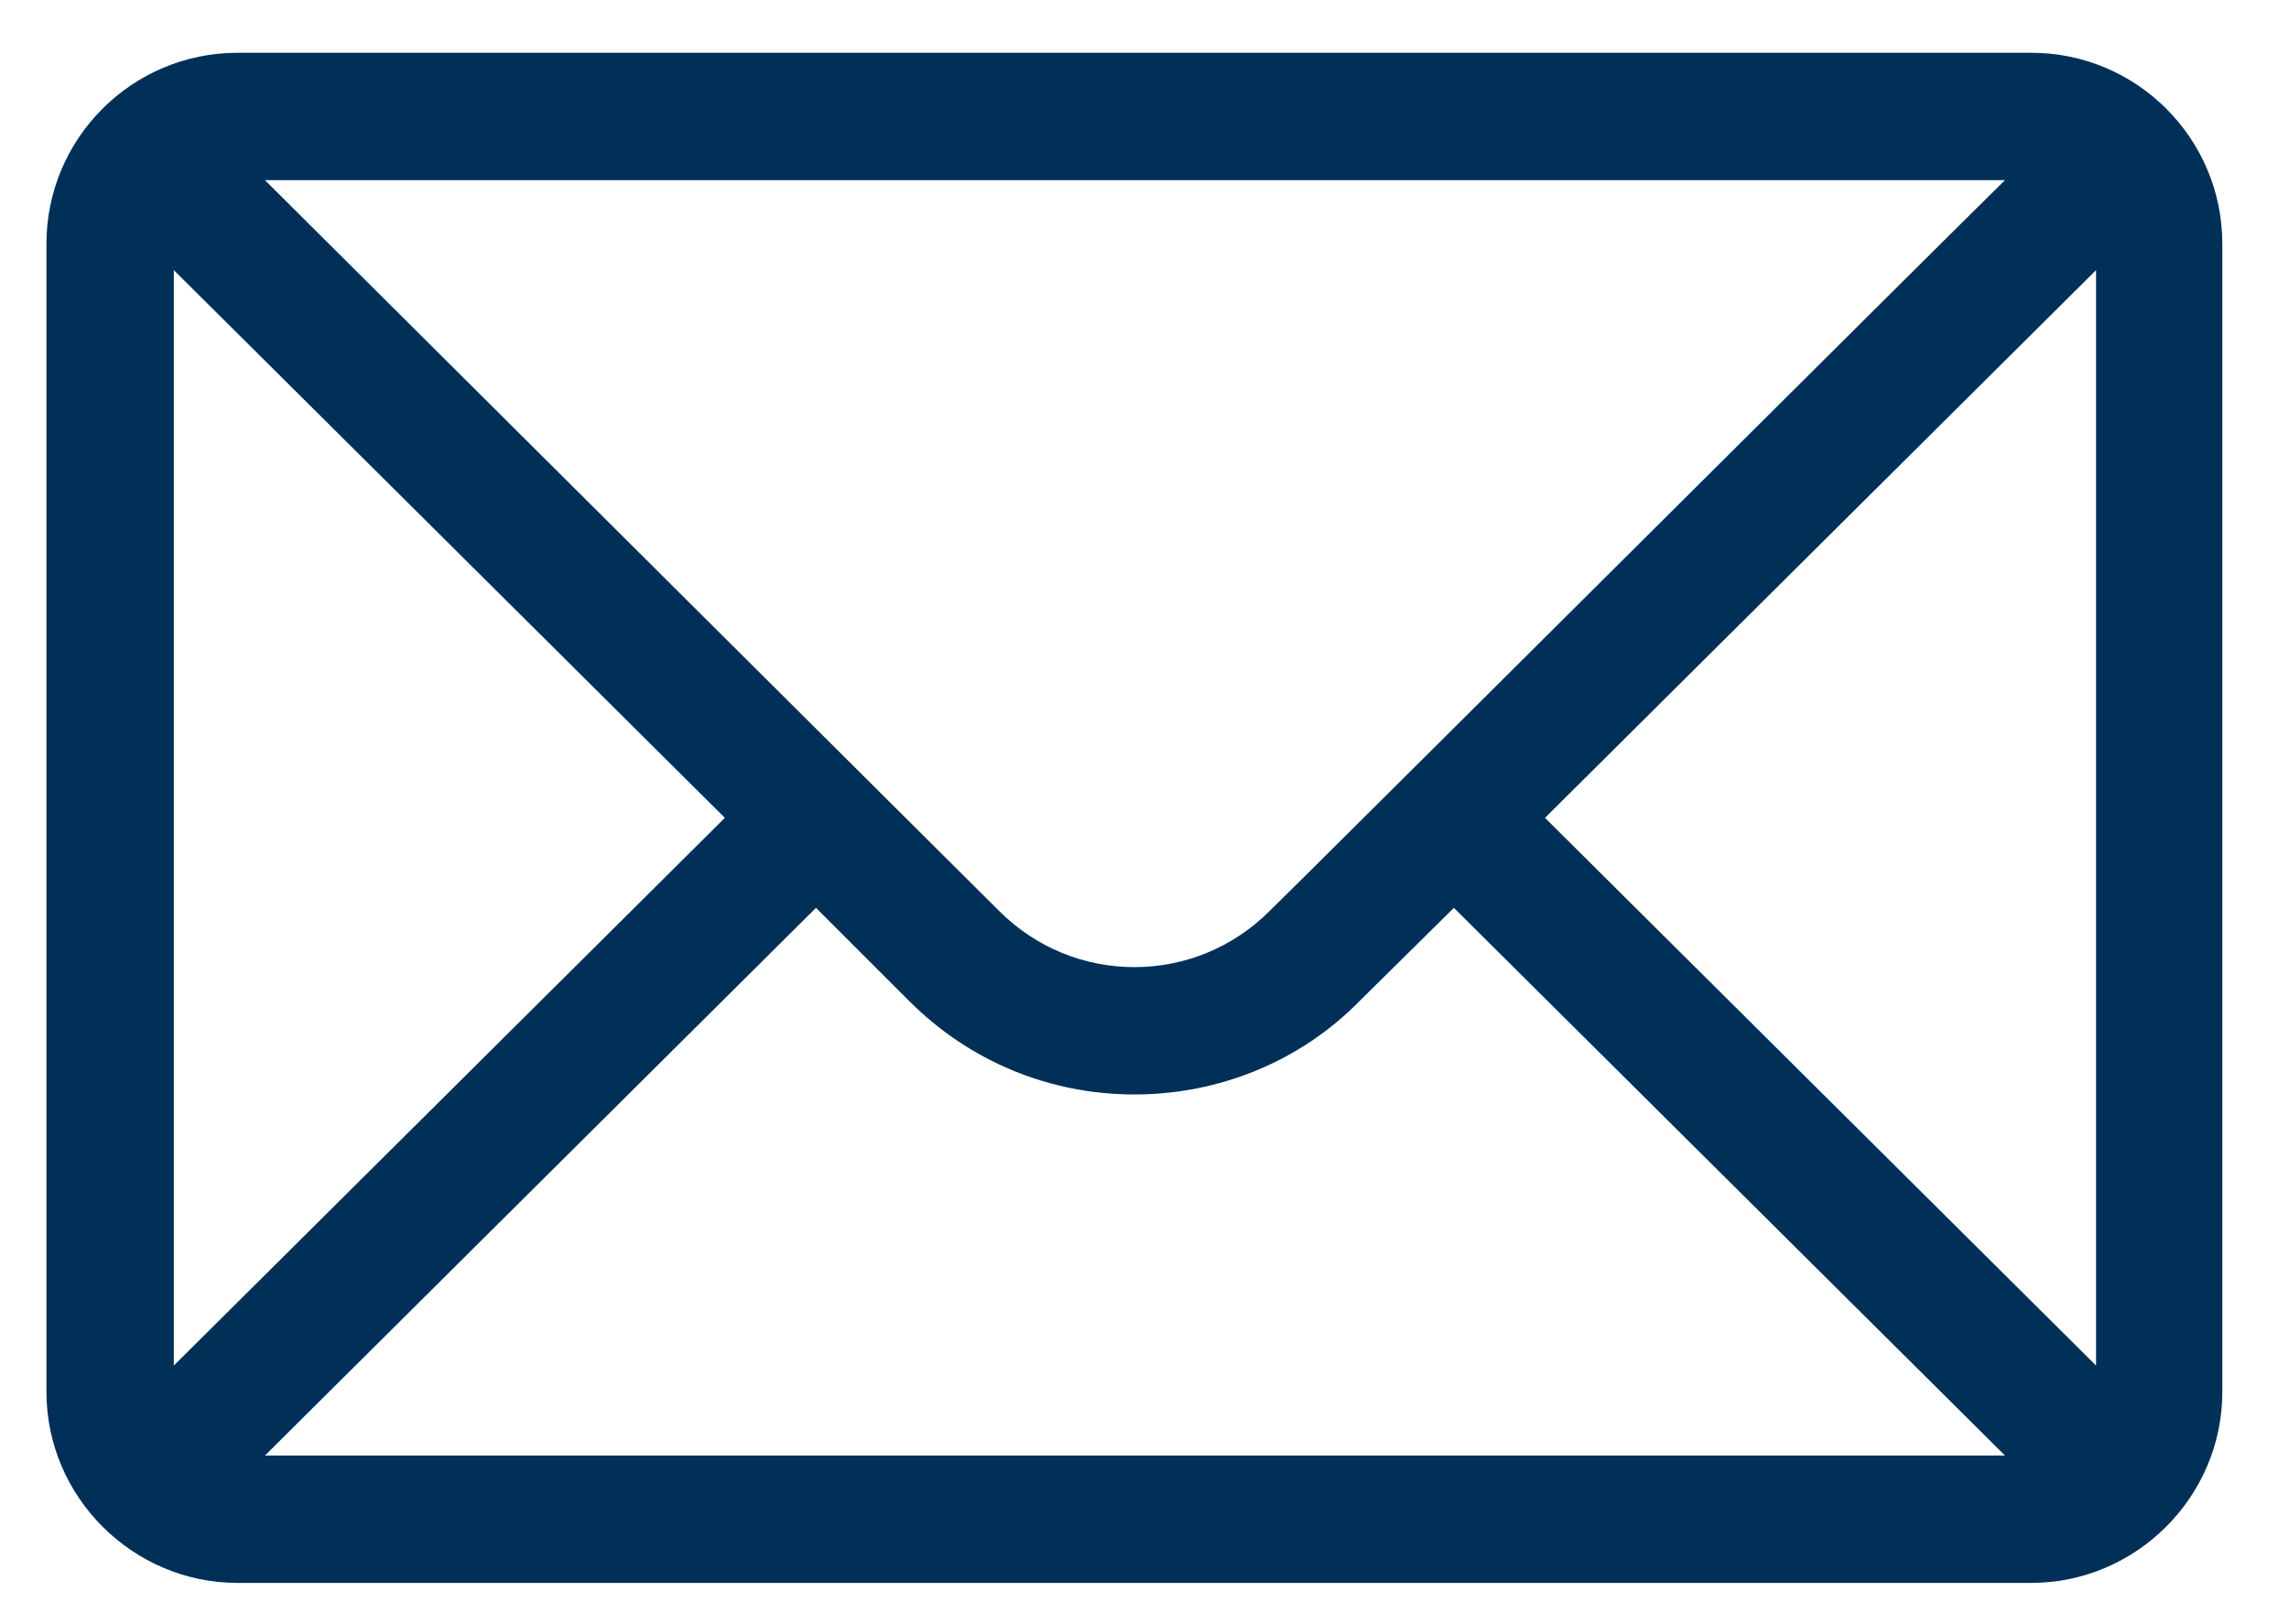 <svg width="31" height="22" viewBox="0 0 31 22" fill="none" xmlns="http://www.w3.org/2000/svg">
<path d="M28.387 18.497L20.924 11.078L28.387 3.659V18.497ZM3.588 19.716L11.051 12.297L12.315 13.561C13.133 14.379 14.218 14.825 15.363 14.825C16.508 14.825 17.608 14.379 18.411 13.561L19.69 12.297L27.154 19.716H3.588ZM2.354 18.497V3.659L9.817 11.078L2.354 18.497ZM27.154 2.44C26.618 2.96 17.519 12.029 17.192 12.342C16.701 12.832 16.047 13.1 15.363 13.1C14.679 13.1 14.025 12.832 13.534 12.342C13.326 12.133 4.316 3.168 3.588 2.44H27.168H27.154ZM27.51 0.715H3.216C1.789 0.715 0.629 1.875 0.629 3.302V18.854C0.629 20.281 1.803 21.441 3.216 21.441H27.51C28.923 21.441 30.097 20.281 30.097 18.854V3.302C30.097 1.875 28.938 0.715 27.51 0.715Z" fill="#003057"/>
</svg>
